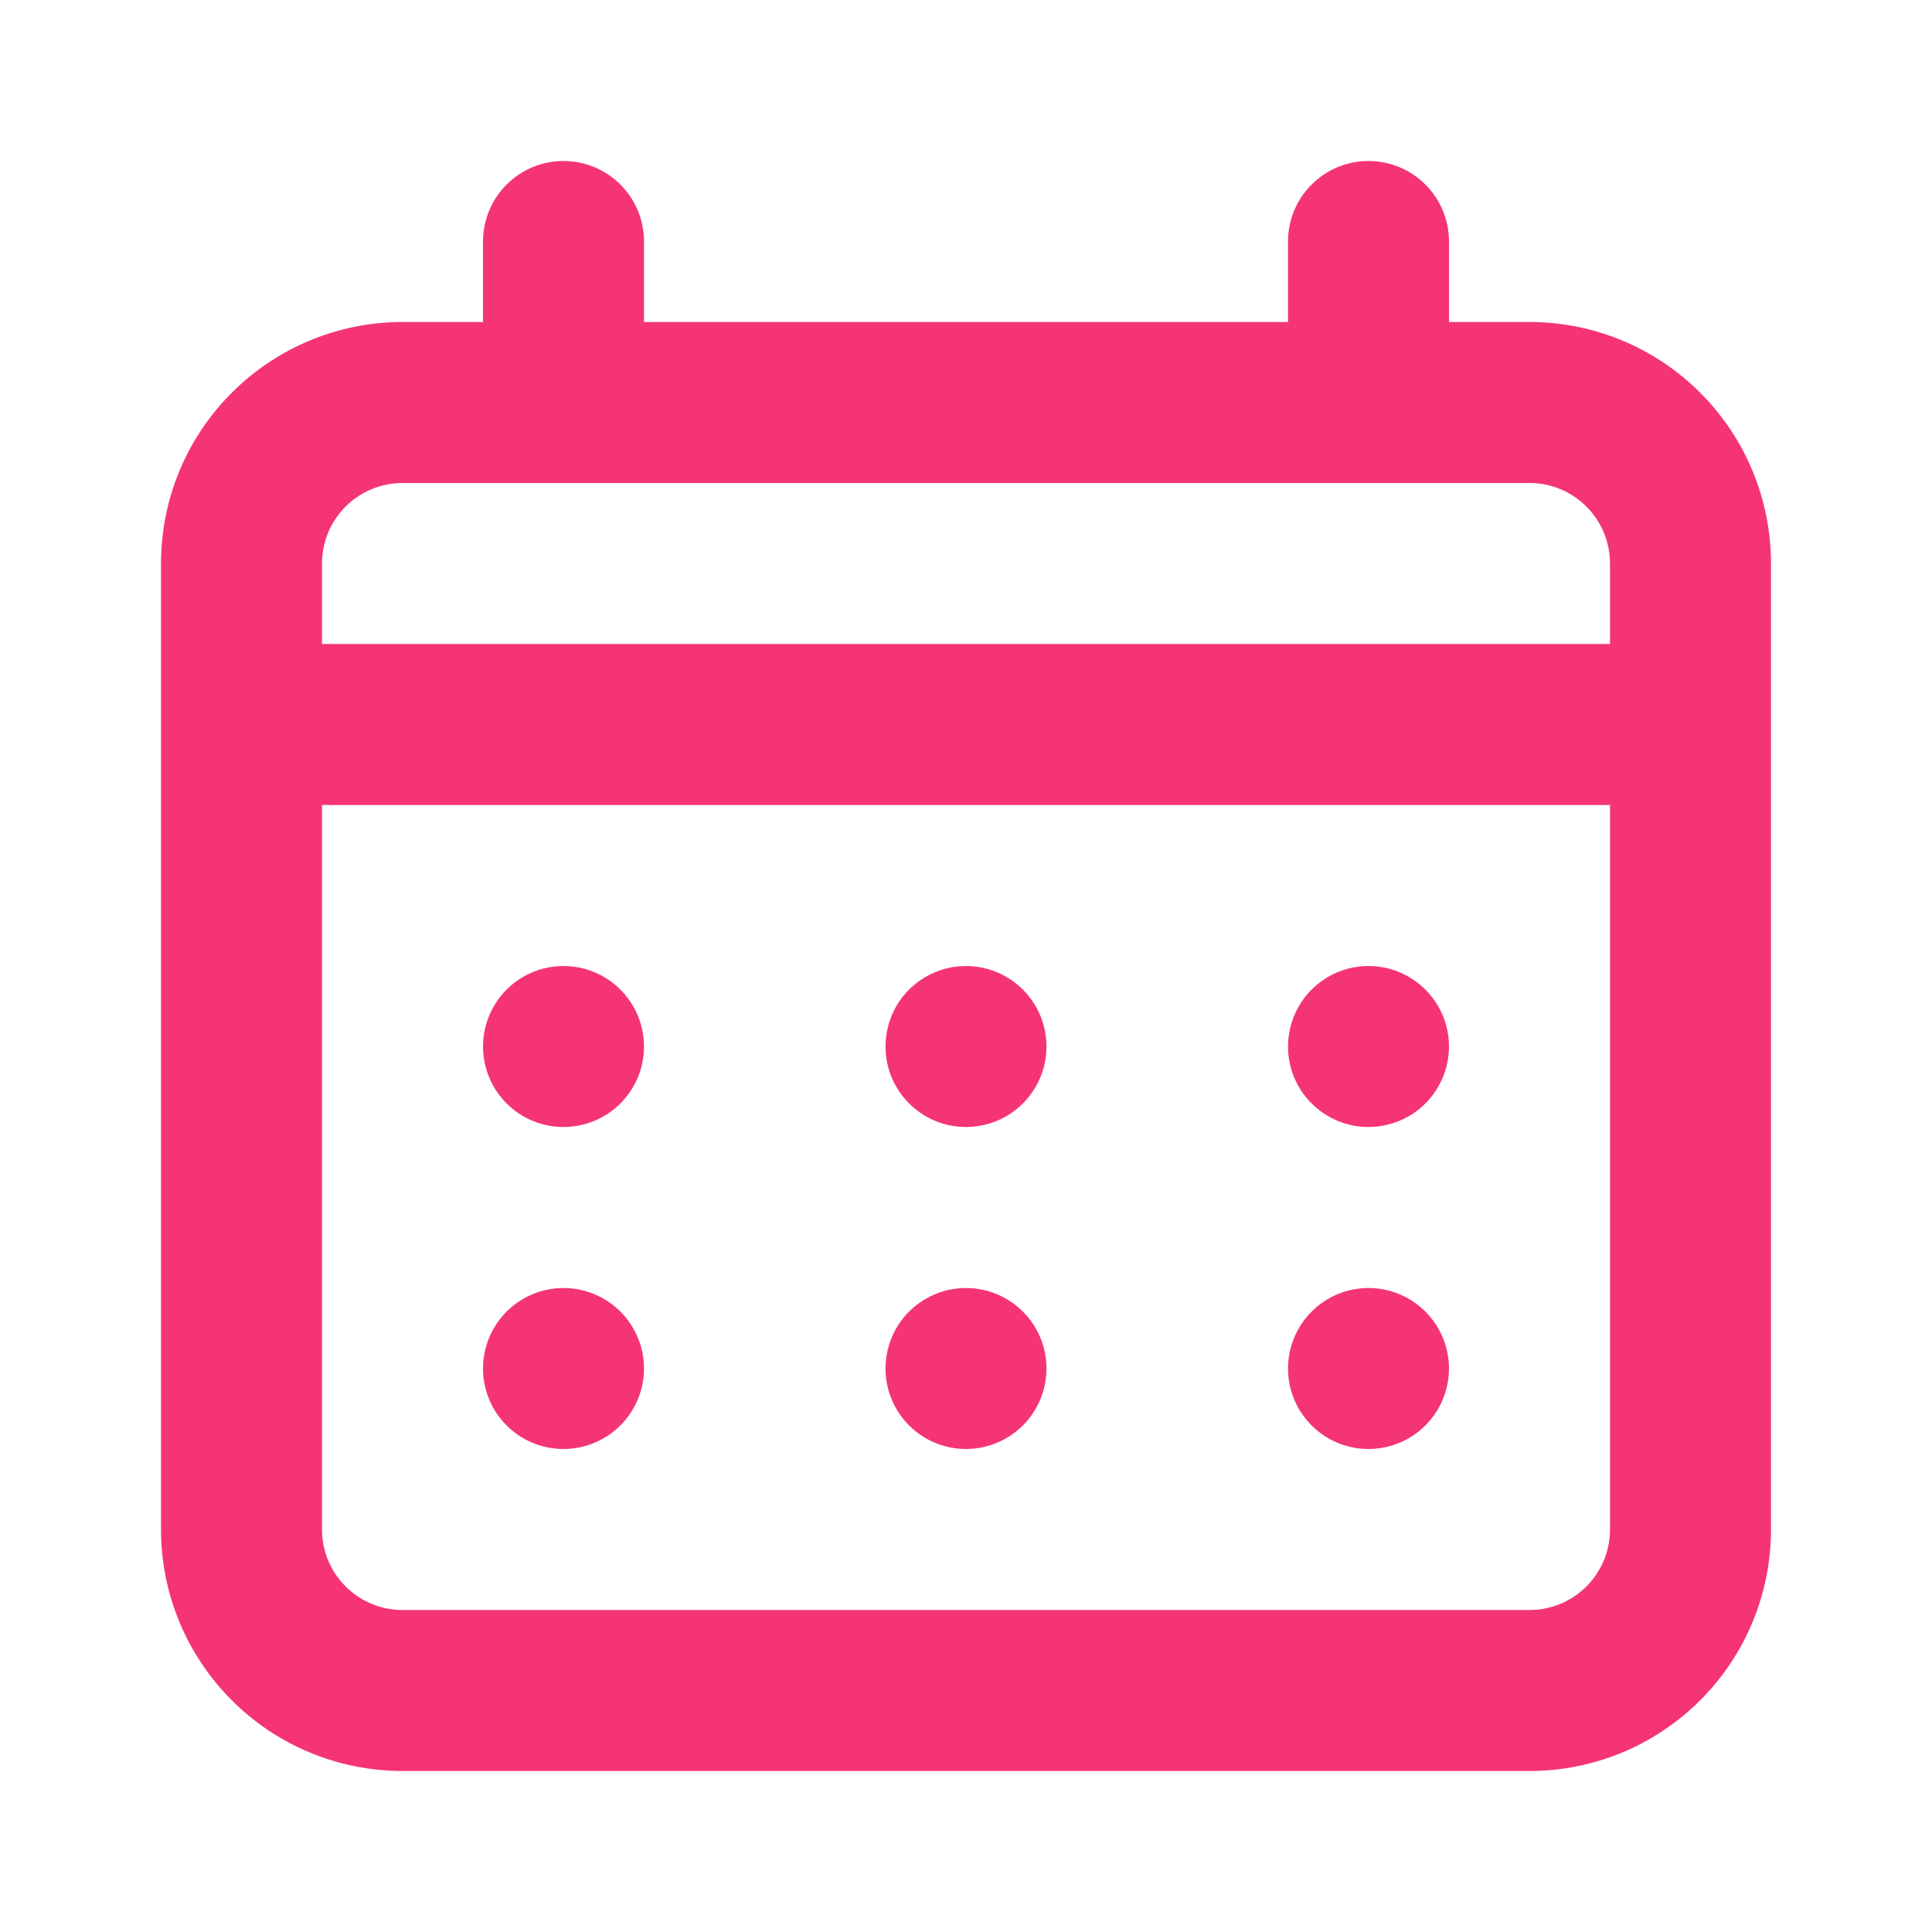 <svg width="24" height="24" viewBox="0 0 24 24" fill="none" xmlns="http://www.w3.org/2000/svg">
<path d="M12 14C12.198 14 12.391 13.941 12.556 13.832C12.72 13.722 12.848 13.565 12.924 13.383C13 13.2 13.019 12.999 12.981 12.805C12.942 12.611 12.847 12.433 12.707 12.293C12.567 12.153 12.389 12.058 12.195 12.019C12.001 11.981 11.8 12 11.617 12.076C11.435 12.152 11.278 12.28 11.168 12.444C11.059 12.609 11 12.802 11 13C11 13.265 11.105 13.52 11.293 13.707C11.48 13.895 11.735 14 12 14ZM17 14C17.198 14 17.391 13.941 17.556 13.832C17.72 13.722 17.848 13.565 17.924 13.383C18 13.2 18.019 12.999 17.981 12.805C17.942 12.611 17.847 12.433 17.707 12.293C17.567 12.153 17.389 12.058 17.195 12.019C17.001 11.981 16.8 12 16.617 12.076C16.435 12.152 16.278 12.28 16.169 12.444C16.059 12.609 16 12.802 16 13C16 13.265 16.105 13.52 16.293 13.707C16.48 13.895 16.735 14 17 14ZM12 18C12.198 18 12.391 17.941 12.556 17.831C12.72 17.722 12.848 17.565 12.924 17.383C13 17.2 13.019 16.999 12.981 16.805C12.942 16.611 12.847 16.433 12.707 16.293C12.567 16.153 12.389 16.058 12.195 16.019C12.001 15.981 11.8 16 11.617 16.076C11.435 16.152 11.278 16.28 11.168 16.444C11.059 16.609 11 16.802 11 17C11 17.265 11.105 17.52 11.293 17.707C11.48 17.895 11.735 18 12 18ZM17 18C17.198 18 17.391 17.941 17.556 17.831C17.72 17.722 17.848 17.565 17.924 17.383C18 17.2 18.019 16.999 17.981 16.805C17.942 16.611 17.847 16.433 17.707 16.293C17.567 16.153 17.389 16.058 17.195 16.019C17.001 15.981 16.8 16 16.617 16.076C16.435 16.152 16.278 16.28 16.169 16.444C16.059 16.609 16 16.802 16 17C16 17.265 16.105 17.52 16.293 17.707C16.48 17.895 16.735 18 17 18ZM7 14C7.198 14 7.391 13.941 7.556 13.832C7.72 13.722 7.848 13.565 7.924 13.383C8 13.2 8.019 12.999 7.981 12.805C7.942 12.611 7.847 12.433 7.707 12.293C7.567 12.153 7.389 12.058 7.195 12.019C7.001 11.981 6.8 12 6.617 12.076C6.435 12.152 6.278 12.28 6.169 12.444C6.059 12.609 6 12.802 6 13C6 13.265 6.105 13.52 6.293 13.707C6.48 13.895 6.735 14 7 14ZM19 4H18V3C18 2.735 17.895 2.48 17.707 2.293C17.52 2.105 17.265 2 17 2C16.735 2 16.48 2.105 16.293 2.293C16.105 2.48 16 2.735 16 3V4H8V3C8 2.735 7.895 2.48 7.707 2.293C7.52 2.105 7.265 2 7 2C6.735 2 6.48 2.105 6.293 2.293C6.105 2.48 6 2.735 6 3V4H5C4.204 4 3.441 4.316 2.879 4.879C2.316 5.441 2 6.204 2 7V19C2 19.796 2.316 20.559 2.879 21.121C3.441 21.684 4.204 22 5 22H19C19.796 22 20.559 21.684 21.121 21.121C21.684 20.559 22 19.796 22 19V7C22 6.204 21.684 5.441 21.121 4.879C20.559 4.316 19.796 4 19 4V4ZM20 19C20 19.265 19.895 19.52 19.707 19.707C19.52 19.895 19.265 20 19 20H5C4.735 20 4.48 19.895 4.293 19.707C4.105 19.52 4 19.265 4 19V10H20V19ZM20 8H4V7C4 6.735 4.105 6.48 4.293 6.293C4.48 6.105 4.735 6 5 6H19C19.265 6 19.52 6.105 19.707 6.293C19.895 6.48 20 6.735 20 7V8ZM7 18C7.198 18 7.391 17.941 7.556 17.831C7.72 17.722 7.848 17.565 7.924 17.383C8 17.2 8.019 16.999 7.981 16.805C7.942 16.611 7.847 16.433 7.707 16.293C7.567 16.153 7.389 16.058 7.195 16.019C7.001 15.981 6.8 16 6.617 16.076C6.435 16.152 6.278 16.28 6.169 16.444C6.059 16.609 6 16.802 6 17C6 17.265 6.105 17.52 6.293 17.707C6.48 17.895 6.735 18 7 18Z" fill="#F53477"/>
</svg>
